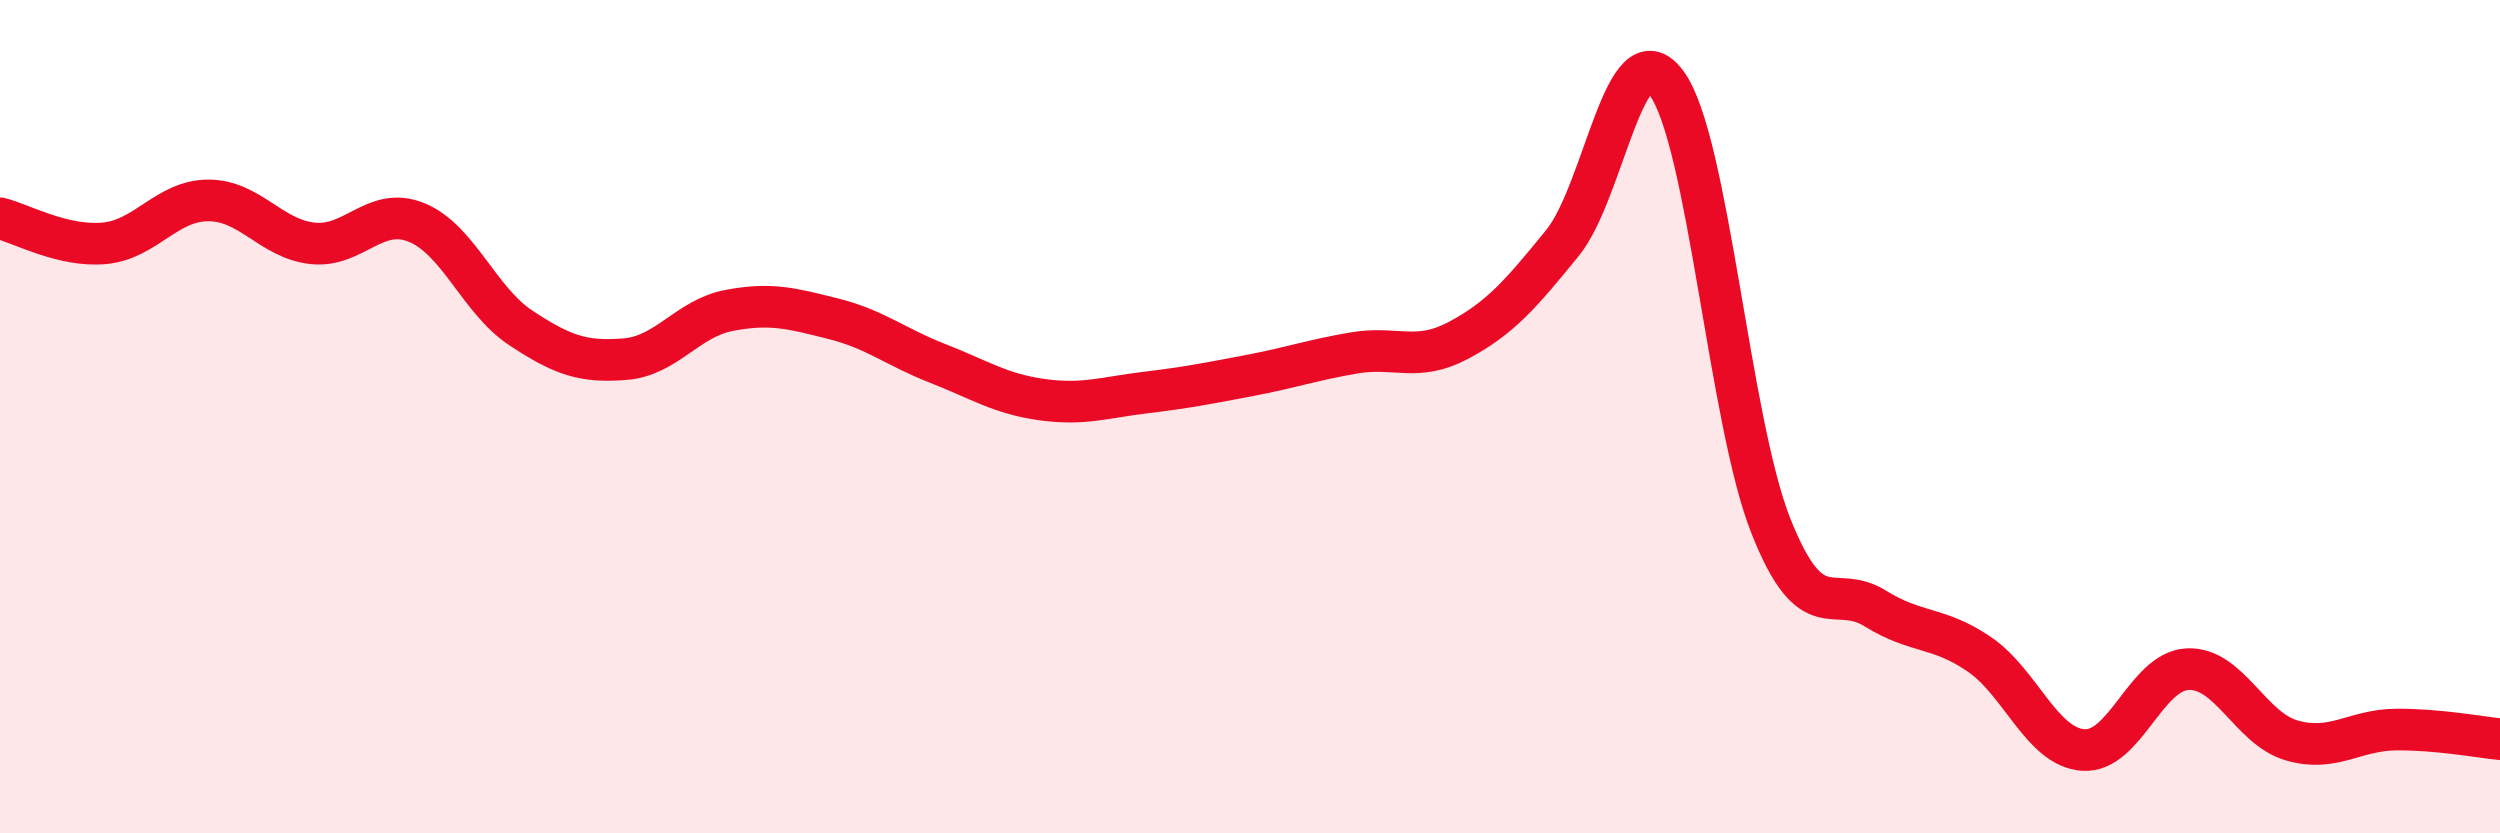 
    <svg width="60" height="20" viewBox="0 0 60 20" xmlns="http://www.w3.org/2000/svg">
      <path
        d="M 0,5.24 C 0.5,5.36 1.5,5.93 2.5,5.84 C 3.5,5.75 4,4.81 5,4.81 C 6,4.81 6.5,5.73 7.5,5.84 C 8.5,5.95 9,4.93 10,5.34 C 11,5.75 11.5,7.21 12.5,7.87 C 13.5,8.53 14,8.7 15,8.62 C 16,8.54 16.5,7.64 17.5,7.45 C 18.5,7.26 19,7.4 20,7.65 C 21,7.9 21.5,8.33 22.5,8.72 C 23.5,9.11 24,9.45 25,9.59 C 26,9.73 26.5,9.54 27.5,9.42 C 28.5,9.3 29,9.2 30,9.01 C 31,8.82 31.5,8.64 32.5,8.47 C 33.5,8.3 34,8.7 35,8.17 C 36,7.64 36.5,7.06 37.5,5.83 C 38.5,4.6 39,0.64 40,2 C 41,3.36 41.5,10.1 42.5,12.62 C 43.5,15.14 44,13.98 45,14.6 C 46,15.22 46.5,15.02 47.5,15.7 C 48.5,16.38 49,17.93 50,18 C 51,18.07 51.5,16.11 52.5,16.06 C 53.5,16.01 54,17.48 55,17.77 C 56,18.06 56.5,17.52 57.5,17.51 C 58.5,17.5 59.5,17.69 60,17.74L60 20L0 20Z"
        fill="#EB0A25"
        opacity="0.1"
        stroke-linecap="round"
        stroke-linejoin="round"
      />
      <path
        d="M 0,5.24 C 0.5,5.36 1.5,5.93 2.5,5.84 C 3.5,5.75 4,4.81 5,4.81 C 6,4.81 6.5,5.73 7.5,5.84 C 8.5,5.95 9,4.93 10,5.34 C 11,5.75 11.5,7.21 12.5,7.87 C 13.5,8.53 14,8.7 15,8.62 C 16,8.54 16.5,7.64 17.5,7.45 C 18.5,7.26 19,7.4 20,7.65 C 21,7.9 21.5,8.33 22.5,8.72 C 23.5,9.11 24,9.45 25,9.59 C 26,9.73 26.5,9.54 27.5,9.42 C 28.5,9.3 29,9.2 30,9.01 C 31,8.82 31.5,8.64 32.5,8.47 C 33.5,8.3 34,8.7 35,8.17 C 36,7.64 36.5,7.06 37.5,5.83 C 38.5,4.6 39,0.64 40,2 C 41,3.36 41.5,10.1 42.5,12.62 C 43.5,15.14 44,13.98 45,14.6 C 46,15.22 46.5,15.02 47.5,15.7 C 48.5,16.38 49,17.93 50,18 C 51,18.07 51.5,16.11 52.5,16.06 C 53.5,16.01 54,17.48 55,17.77 C 56,18.06 56.5,17.52 57.5,17.51 C 58.5,17.5 59.5,17.69 60,17.74"
        stroke="#EB0A25"
        stroke-width="1"
        fill="none"
        stroke-linecap="round"
        stroke-linejoin="round"
      />
    </svg>
  